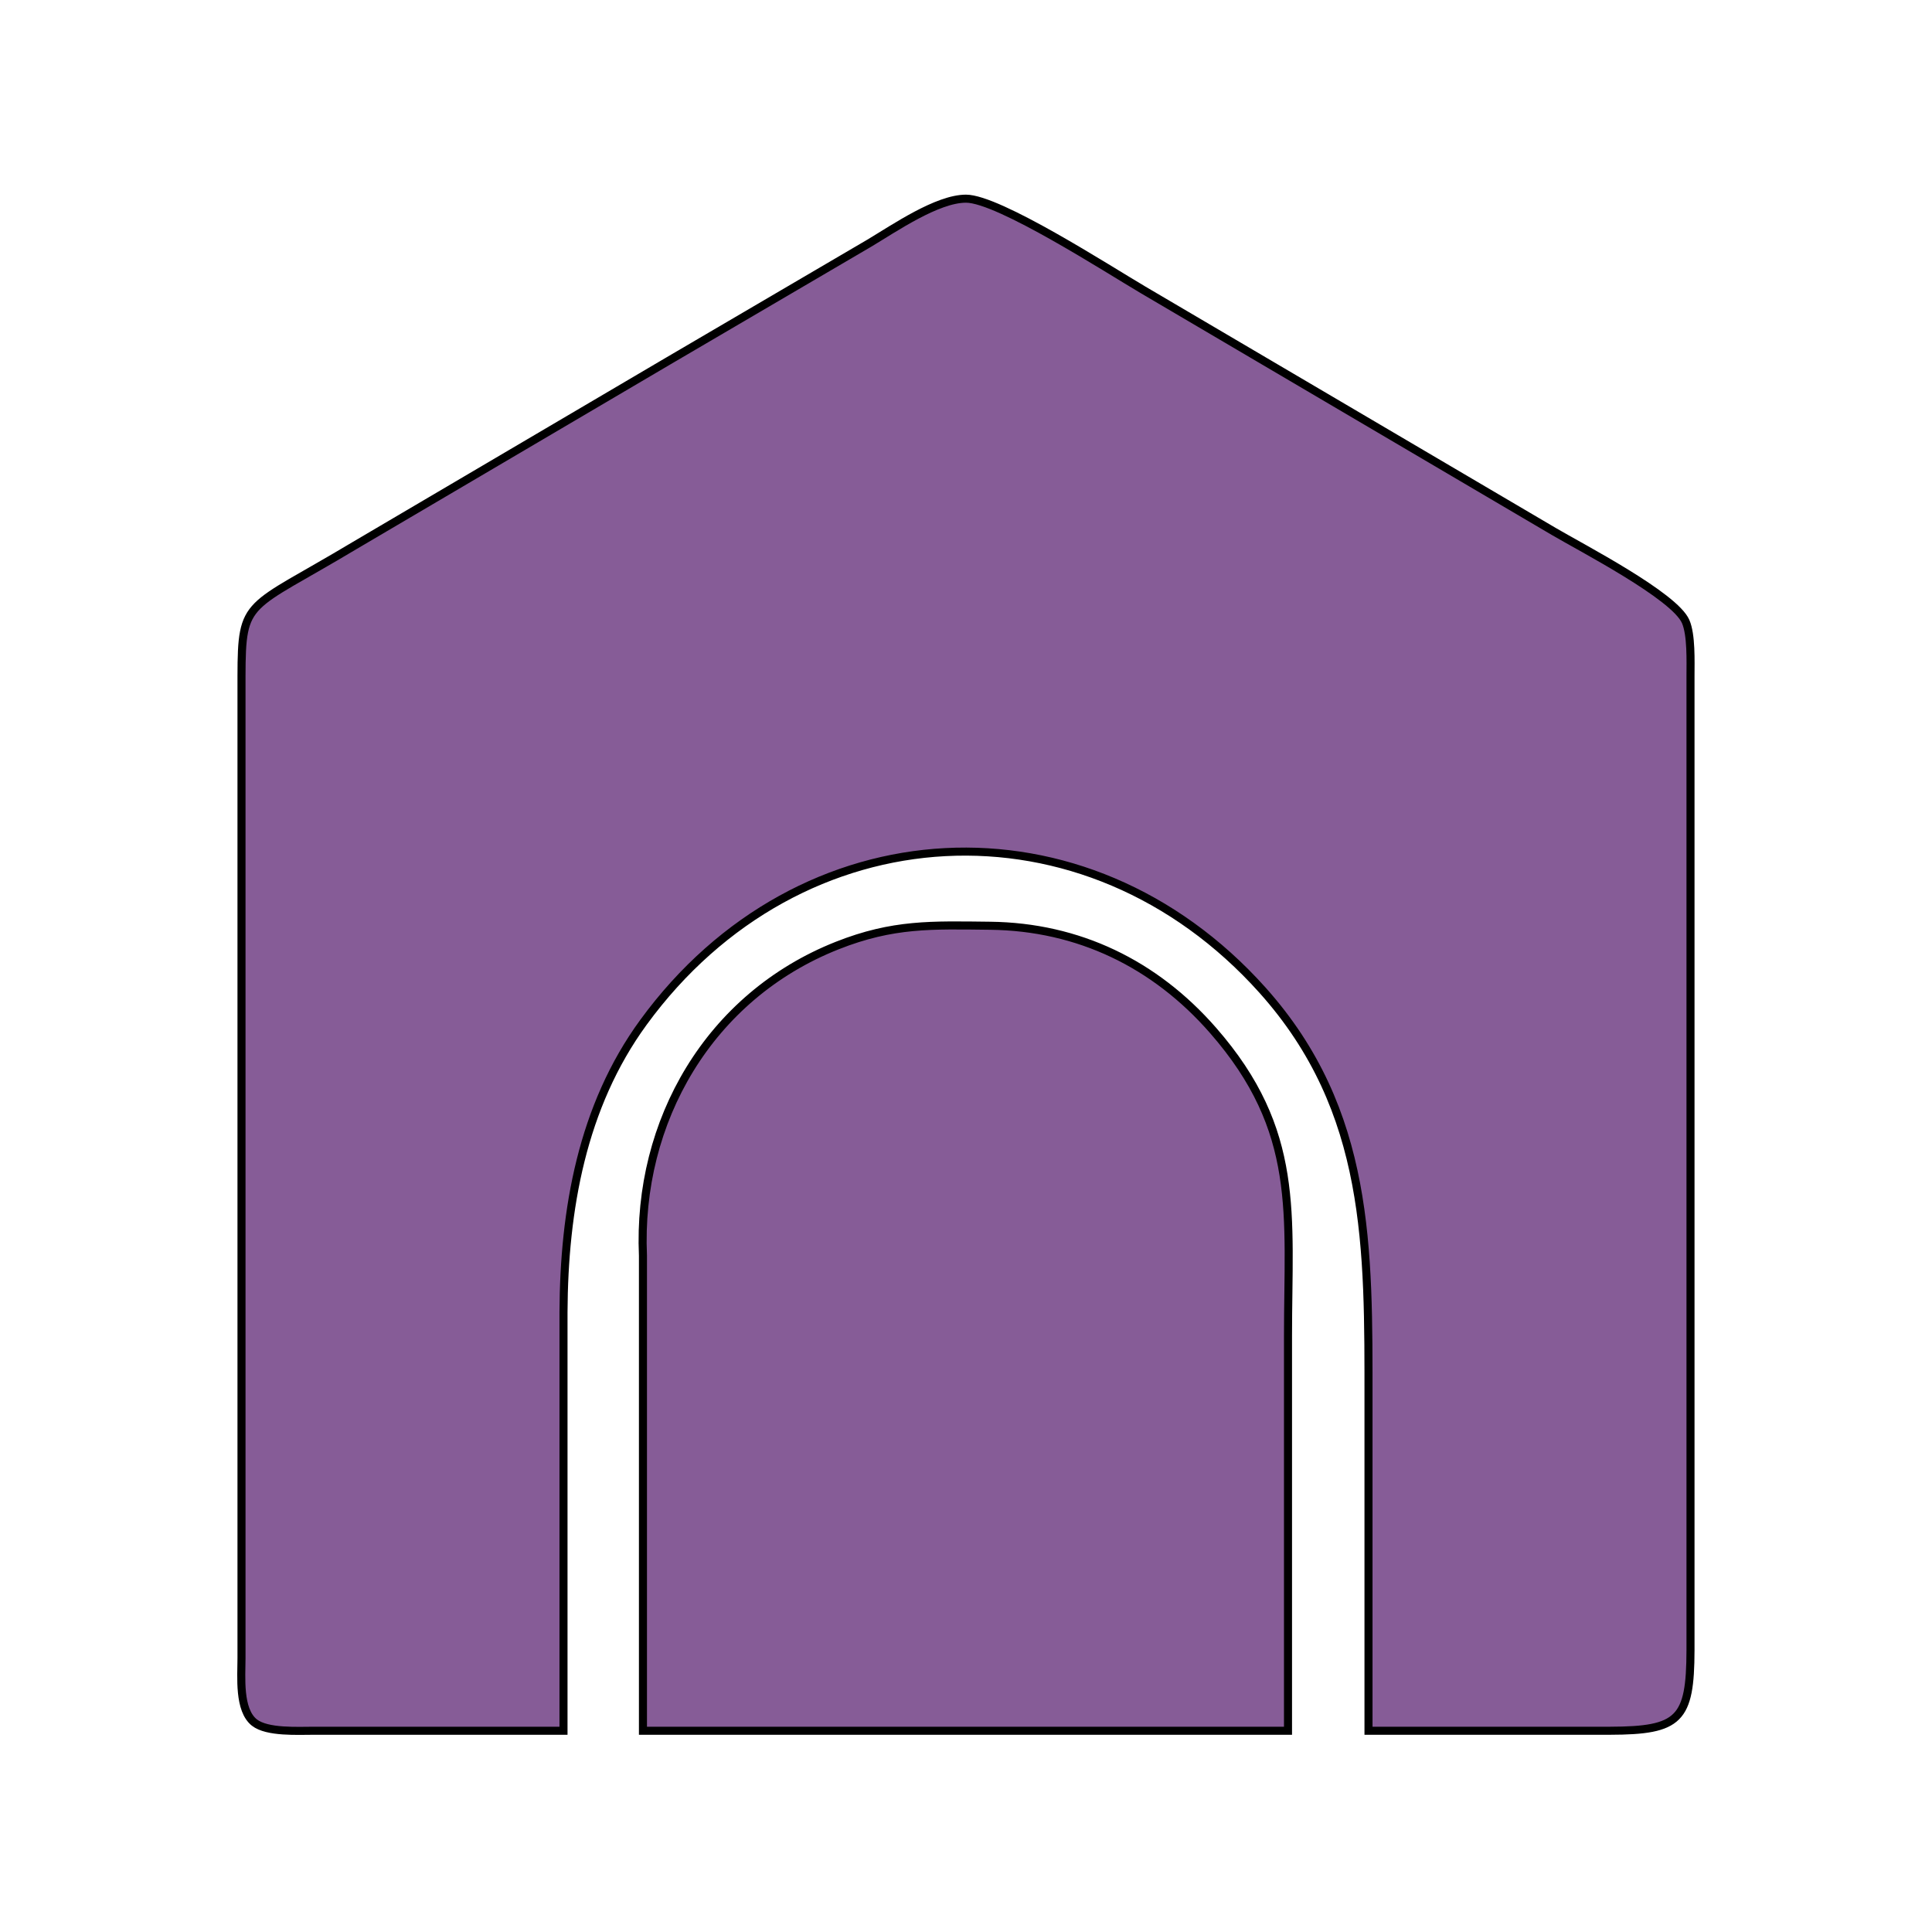 <svg xmlns="http://www.w3.org/2000/svg" width="240" height="240" viewBox="0 0 240 240"><path fill="#865c97" stroke="black" stroke-width="1" d="M 79.87,215.00 C 79.87,215.00 79.87,156.00 79.87,156.00 79.13,139.27 88.11,123.75 104.00,117.46 110.95,114.71 115.75,114.92 123.00,115.00 133.98,115.13 143.47,119.73 150.70,128.01 161.63,140.52 160.00,150.77 160.00,166.00 160.00,166.00 160.00,215.00 160.00,215.00 160.00,215.00 79.87,215.00 79.87,215.00 Z M 70.00,215.00 C 70.00,215.00 39.00,215.00 39.00,215.00 37.01,215.00 33.19,215.23 31.60,213.98 29.62,212.41 30.00,208.30 30.00,206.00 30.00,206.00 30.00,84.00 30.00,84.00 30.02,74.28 30.63,75.81 44.00,67.80 44.00,67.80 83.00,44.85 83.00,44.85 83.00,44.85 108.00,30.20 108.00,30.20 111.11,28.34 116.42,24.68 120.00,24.68 124.07,24.68 137.73,33.50 142.00,36.01 142.00,36.01 193.00,66.01 193.00,66.01 196.48,68.06 208.01,74.01 209.40,77.21 210.12,78.88 210.00,82.13 210.00,84.00 210.00,84.00 210.00,143.00 210.00,143.00 210.00,143.00 210.00,205.00 210.00,205.00 209.98,213.63 208.63,214.98 200.00,215.00 200.00,215.00 170.00,215.00 170.00,215.00 170.00,215.00 170.00,174.00 170.00,174.00 170.00,155.09 170.28,138.03 156.83,123.00 134.90,98.52 99.32,100.42 79.93,127.00 72.30,137.45 70.06,150.30 70.00,163.00 70.00,163.00 70.00,215.00 70.00,215.00 Z" /></svg>

